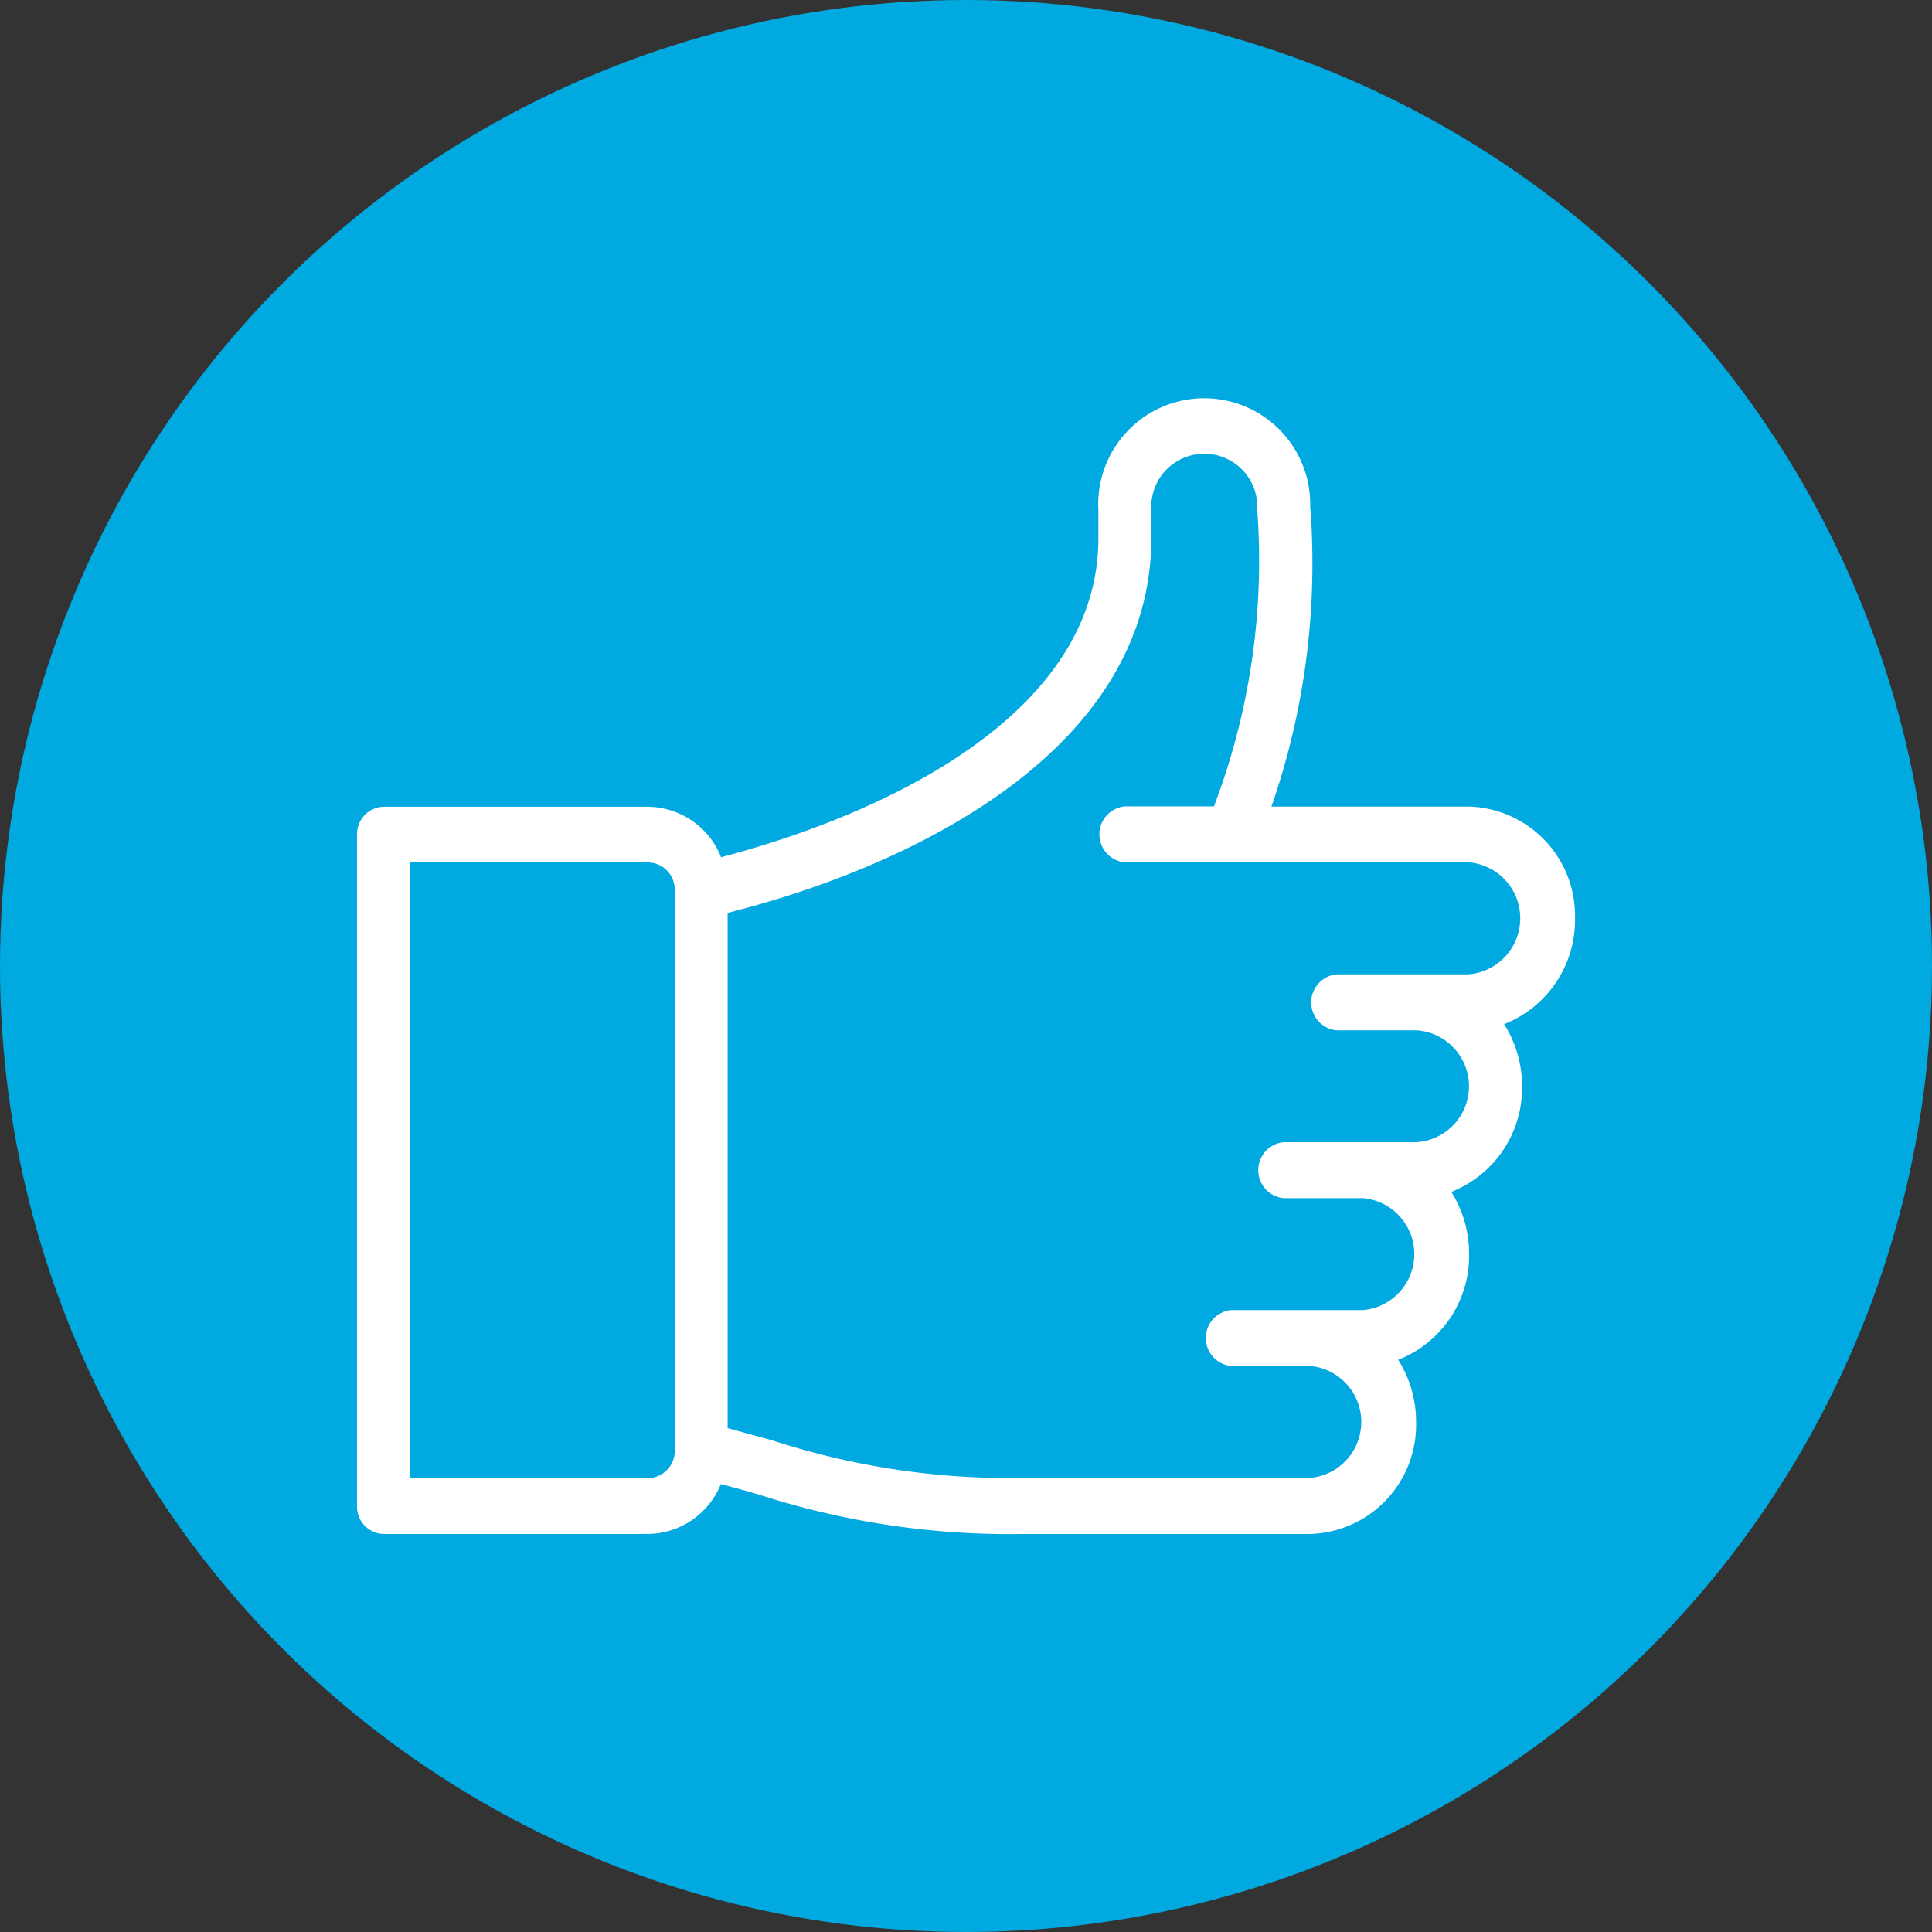 <svg xmlns="http://www.w3.org/2000/svg" width="55" height="55" viewBox="0 0 55 55">
  <rect x="0" y="0" width="55" height="55" fill="#333333" stroke="none"/>
  <g id="Group_16239" data-name="Group 16239" transform="translate(-546.555 -150.221)">
    <circle id="Ellipse_1292" data-name="Ellipse 1292" cx="27.5" cy="27.5" r="27.5" transform="translate(546.555 150.221)" fill="#00a9e0"/>
    <g id="Group_16238" data-name="Group 16238">
      <path id="Path_27497" data-name="Path 27497" d="M588.377,177.959h-3.77a.8.8,0,0,0,0,1.593h2.261a1.595,1.595,0,0,1,0,3.185H583.1a.8.8,0,0,0,0,1.593h2.261a1.6,1.6,0,0,1,0,3.187h-3.769a.8.8,0,0,0,0,1.59h2.26a1.6,1.6,0,0,1,0,3.187h-8.105a21.833,21.833,0,0,1-7.226-1.075l-1.252-.343V176.209c5.455-1.374,12.062-4.725,12.062-10.674v-.8a1.51,1.51,0,1,1,3.015,0v0a19.647,19.647,0,0,1-1.233,8.442h-2.536a.8.8,0,0,0,0,1.593h9.8a1.6,1.6,0,0,1,0,3.187M565.764,191.5a.776.776,0,0,1-.755.8h-6.784V174.772h6.784a.777.777,0,0,1,.755.8Zm25.628-15.13a3.109,3.109,0,0,0-3.015-3.187H582.75a21.044,21.044,0,0,0,1.155-7.6c-.013-.471-.03-.743-.052-.915a3.018,3.018,0,1,0-6.03.076v.8c0,5.036-6.121,7.866-10.741,9.081a2.263,2.263,0,0,0-2.073-1.437h-7.538a.777.777,0,0,0-.752.8V193.09a.776.776,0,0,0,.752.8h7.538a2.264,2.264,0,0,0,2.067-1.421c.382.1.738.2,1.064.294a23.255,23.255,0,0,0,7.608,1.127h8.105a3.107,3.107,0,0,0,3.015-3.187,3.307,3.307,0,0,0-.509-1.772,3.177,3.177,0,0,0,2.018-3.006,3.31,3.31,0,0,0-.506-1.774,3.179,3.179,0,0,0,2.014-3.006,3.3,3.3,0,0,0-.511-1.769,3.181,3.181,0,0,0,2.018-3.008" fill="#fff"/>
    </g>
  </g>
</svg>
